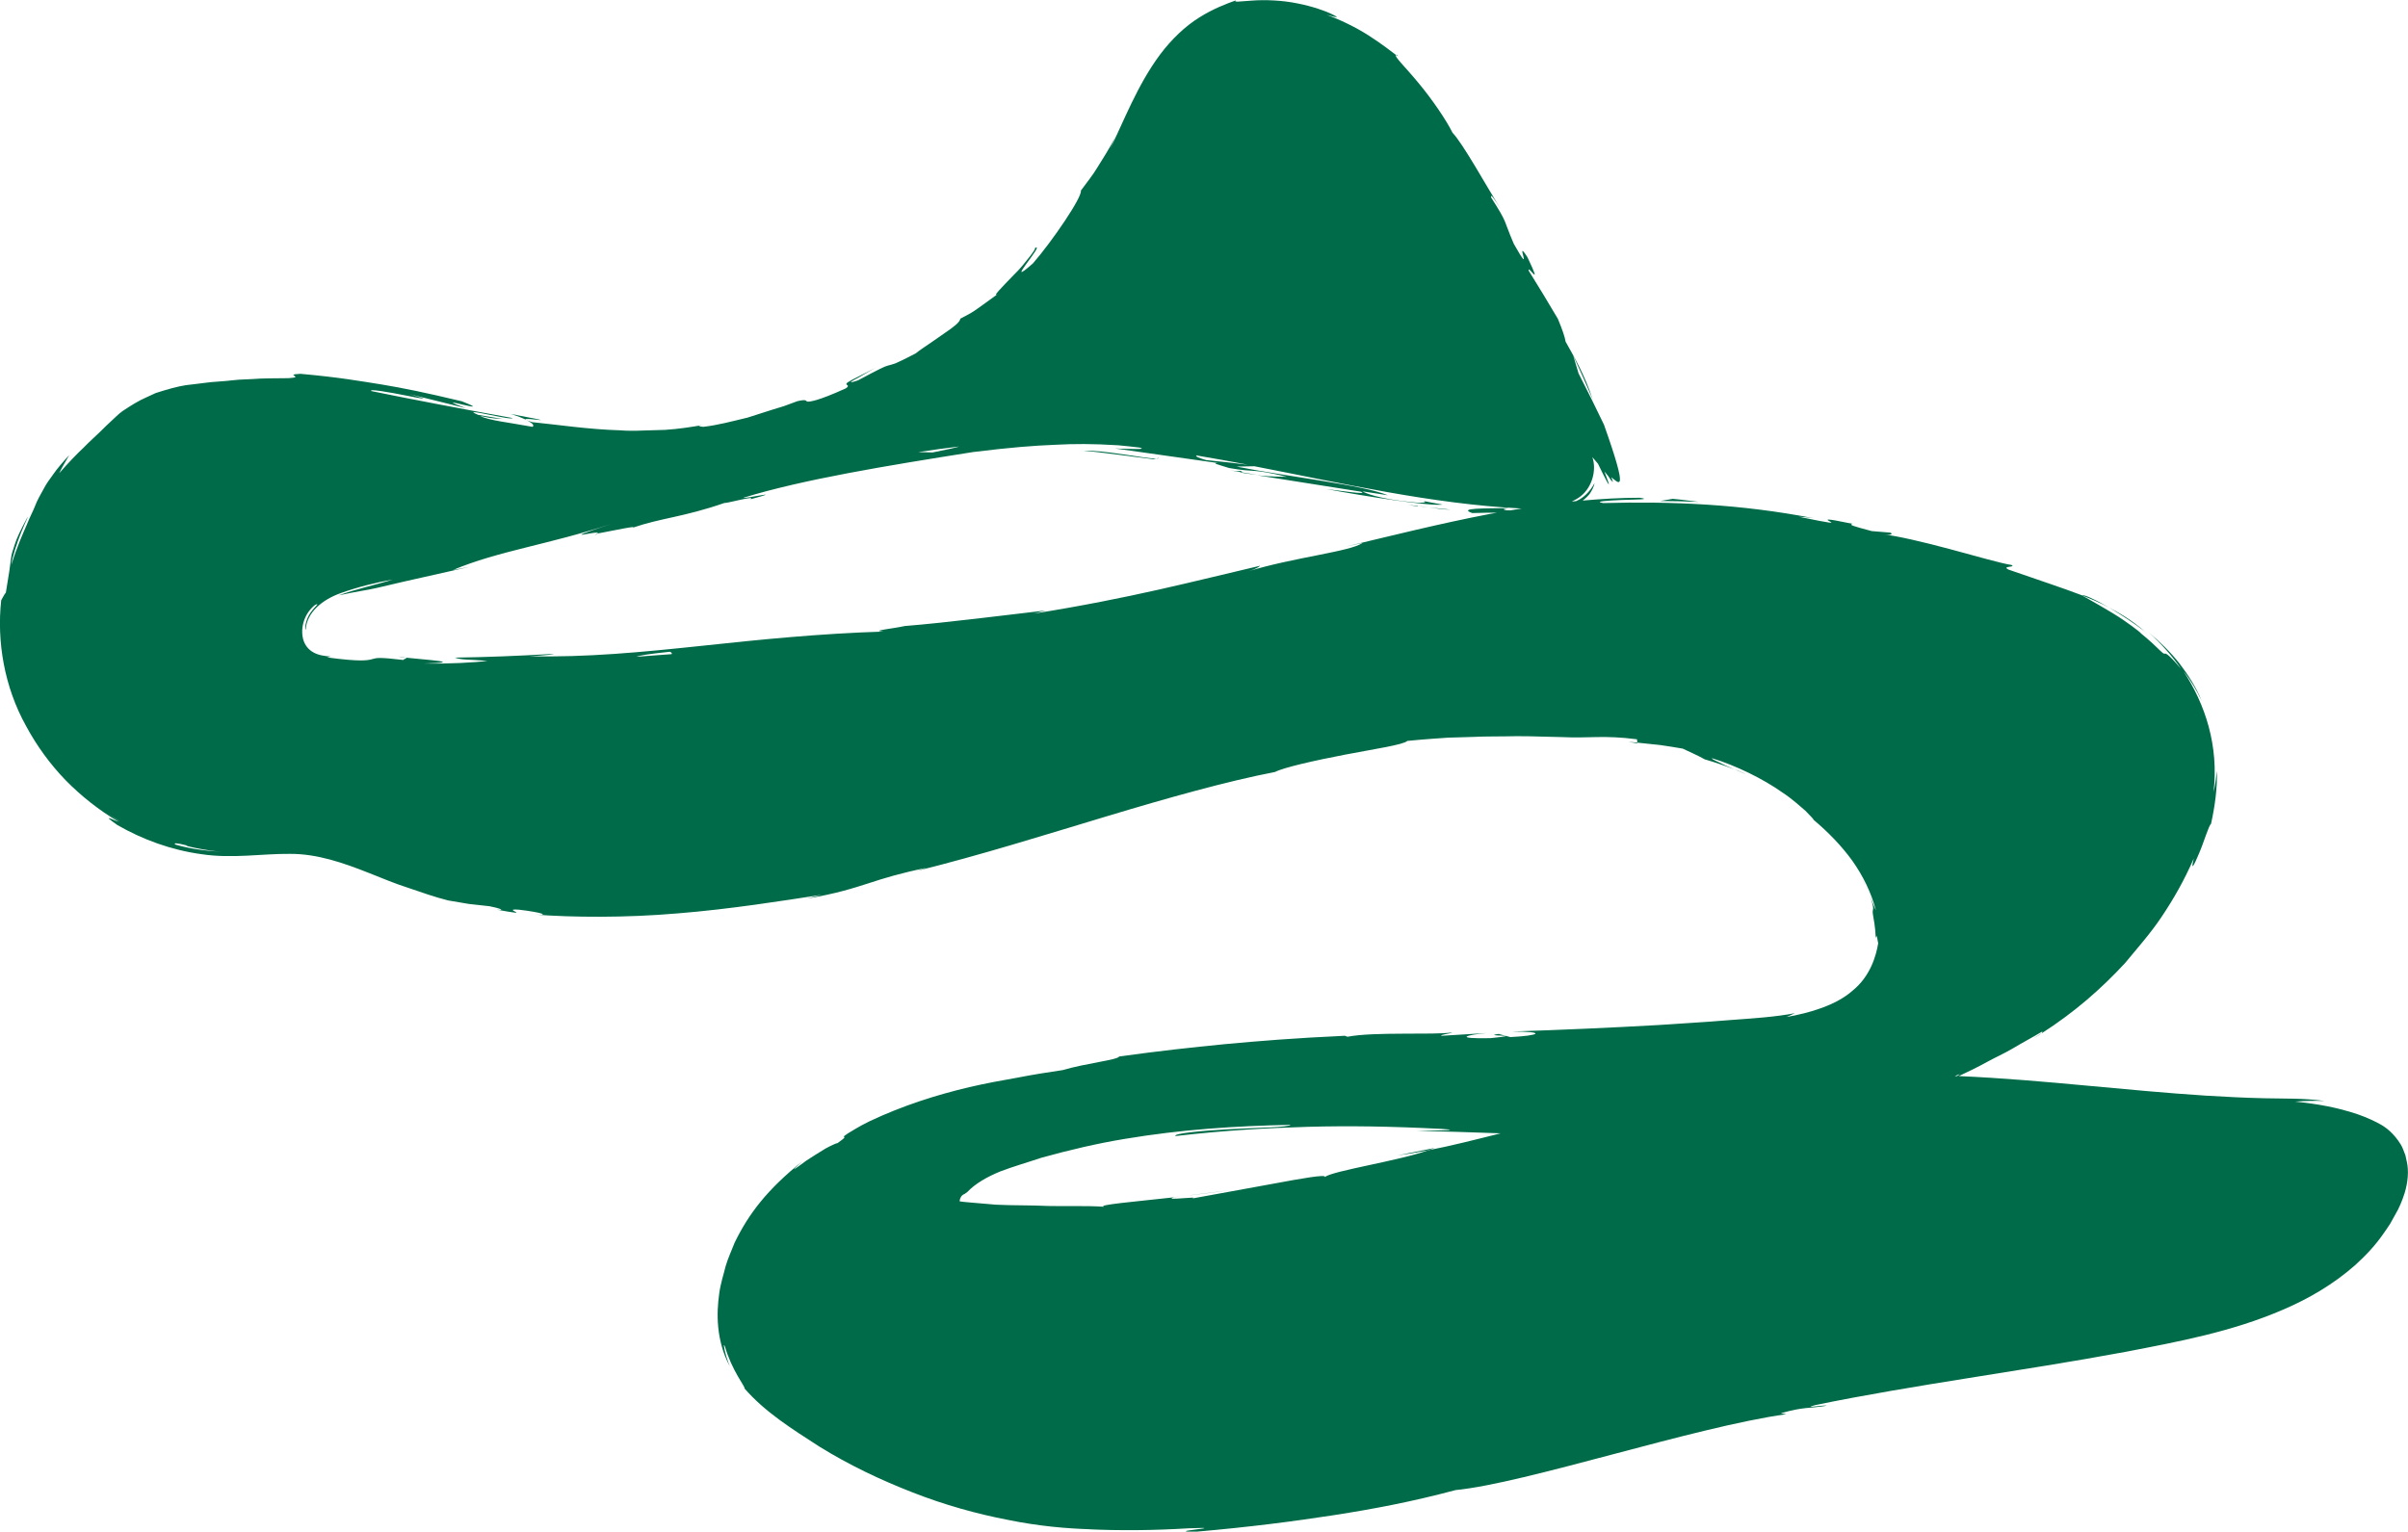 <svg xmlns="http://www.w3.org/2000/svg" id="Ebene_2" viewBox="0 0 221.65 141.02"><defs><style>.cls-1{fill:#006b48;}</style></defs><g id="Ebene_1-2"><path class="cls-1" d="m114.15 43.51c.62.1 1.13.16 1.61.22-.51-.08-1-.17-1.5-.25-.03.01-.06.02-.11.03z"/><path class="cls-1" d="m128.55 5.02s-.01.03-.03.04c.19.14.25.18.03-.04z"/><path class="cls-1" d="m112.73 43.21c-.35-.06-.7-.12-1.05-.19.43.08.77.14 1.05.19z"/><path class="cls-1" d="m113.19 43.3c-.14-.02-.29-.05-.47-.08.16.03.31.06.47.08z"/><path class="cls-1" d="m47 38.11c.67.21 1.09.38 1.41.53-.45-.29 4.2.54-1.41-.53z"/><path class="cls-1" d="m114.16 43.36c-.2.03-.48.02-.97-.06.37.06.72.12 1.06.18.1-.02.13-.06-.09-.13z"/><path class="cls-1" d="m108.65 110.17c1.68-.23 3.38-.38 5.06-.68-1.41.25-3.25.42-5.06.68z"/><path class="cls-1" d="m159.65 70.83c.41.16.77.35 1.06.44-.35-.14-.69-.32-1.06-.44z"/><path class="cls-1" d="m128.6 106.39c.92-.12 1.88-.28 2.87-.48.2-.07.44-.14.57-.21l-3.43.69z"/><path class="cls-1" d="m187.93 95.13c-.27.17-.53.34-.81.51.55-.31.74-.44.81-.51z"/><path class="cls-1" d="m68.53 127.81c-.11-.13-.23-.26-.34-.39.11.13.22.27.34.39z"/><path class="cls-1" d="m221.54 106.96c-.04-.2-.09-.4-.13-.59-.07-.18-.14-.35-.2-.52-.12-.33-.3-.6-.47-.84-.69-.94-1.33-1.35-1.99-1.68-.66-.33-1.38-.65-2.51-.98s-2.66-.69-4.98-.92c.88-.07 1.78-.09 2.7-.06-.95-.13-1.9-.19-2.84-.21-.9-.01-1.8-.03-2.7-.04-1.78-.04-3.58-.13-5.38-.24-3.6-.23-7.21-.58-10.83-.91-3.97-.37-7.95-.72-11.91-.89.83-.39 1.68-.79 2.6-1.3.72-.4 1.52-.75 2.36-1.24.83-.5 1.76-.99 2.77-1.59-.12.11-.02.1-.1.19 3.05-1.96 5.46-4.08 7.67-6.46 1.12-1.37 2.32-2.69 3.38-4.28 1.06-1.58 2.07-3.33 2.95-5.36-.31 1.29.03.62.48-.45.46-1.06.88-2.55 1.11-2.74.35-1.59.58-3.22.54-4.87-.08.66-.15 1.31-.31 1.95.5-4.26-.77-8.09-2.76-11.12.66.83 1.2 1.75 1.67 2.71-.52-1.25-1.25-2.39-2.06-3.45-.83-1.05-1.79-1.98-2.81-2.83 1.12 1 2.13 2.12 2.98 3.36-1.38-1.64-1.45-1.41-1.54-1.41-.05.0-.12-.02-.41-.3-.29-.28-.81-.81-1.88-1.68.45.34-.34-.34-1.53-1.15-1.2-.81-2.82-1.69-3.76-2.24h.01c-1.91-.73-3.91-1.37-6.77-2.37-.72-.35.73-.2.26-.43-1.01-.16-3.31-.83-5.7-1.47-2.38-.64-4.86-1.22-6.13-1.35.84.12.93-.06.67-.16l-1.7-.14c-1.84-.49-2.11-.58-1.77-.67-2.81-.59-2.38-.38-2.09-.22.29.17.47.25-2.86-.43.53.06.29-.02 1.39.14-6.71-1.31-13.12-1.57-19.39-1.4-.94-.15.44-.23 1.78-.29 1.34-.04 2.65-.04 1.59-.2-1.74.0-3.5.1-5.26.26.25-.19.49-.41.67-.66.22-.34.38-.67.42-.95-.3.58-.77 1.14-1.37 1.5-.1.06-.22.1-.32.16-.13.01-.26.03-.4.04.29-.14.58-.3.84-.51 1.04-.83 1.46-2.41 1.05-3.58l.52.61c.67 1.39 1.13 2.27.96 1.72-.12-.31-.25-.66-.37-1.01l.34.41.4.59-.09-.21.16.19c-.06-.15-.12-.3-.18-.45.65.49 1.7 1.84-.67-4.84-.76-1.59-1.54-3.16-2.34-4.72l-.49-1.64c.62 1.34 1.22 2.69 1.8 4.05-.8-2.39-1.63-3.77-2.5-5.33-.07-.44-.31-1.14-.71-2.1-.88-1.49-1.77-2.97-2.69-4.44-.12-.64 1.38 1.9-.11-1.23-1.3-2.05.71 2.24-1.26-1.24-1-2.32-.49-1.76-2.08-4.26-.1-.42.28.08.89 1.09-1.38-2.24-3.48-6.04-4.45-7.06-.59-1.19-1.87-3.06-3.09-4.53-1.21-1.48-2.35-2.55-2.1-2.62-.35-.26-1.3-1.02-2.51-1.79-1.21-.78-2.7-1.49-3.89-1.92 1.12.32 1.15.26.54-.03-.59-.3-1.84-.75-3.24-1.02-1.41-.29-2.97-.34-4.1-.26-1.13.07-1.82.19-1.54-.02-.87.31-2.1.77-3.38 1.58-1.29.8-2.55 2-3.6 3.4-2.1 2.81-3.38 6.22-4.61 8.72.13-.29.35-.87.59-1.31-.73 1.42-1.31 2.25-1.76 3s-.93 1.32-1.52 2.13c.15.57-2.64 4.67-4.41 6.7-2.93 2.59 1.28-2.05.17-1.4.09.02-.13.35-.5.82s-.87 1.11-1.43 1.64c-1.08 1.11-2.06 2.12-1.49 1.77-2.42 1.75-2.06 1.54-3.43 2.26-.06.35-.62.76-1.39 1.29-.38.27-.82.57-1.28.89-.46.33-.98.64-1.46 1.03-.96.5-1.51.76-1.86.91-.36.13-.52.15-.68.2-.33.09-.67.25-2.75 1.36-1.07.36-.65.1.03-.25.66-.4 1.57-.9 1.57-.9-2.12 1.09-2.64 1.31-2.67 1.47-.04.14.37.13-.06.42-2.62 1.19-3.32 1.23-3.52 1.22-.21-.04.0-.26-.94-.04-.42.15-.82.31-1.22.45-.4.12-.79.24-1.17.36-.76.25-1.49.48-2.19.7-1.42.34-2.74.7-4.07.85-.21-.04-.72-.01-.13-.15-.93.15-2.09.35-3.39.43-.65.02-1.33.04-2.03.06-.7.03-1.42.04-2.13-.02-2.88-.08-5.84-.53-8.07-.75-.32-.1-.48-.16-.56-.2.68.32.75.53.58.63-2.16-.4-4.04-.59-4.8-1 1.32.29 1.45.22 2.08.28l-2.27-.38c-1.95-.79 3.1.56 3.15.29-4.4-.79-9.58-1.78-12.98-2.48-.33-.24 1.68.11 3.19.41s2.54.5.31-.13l5.19 1.29c-3.86-1.42 3.15.75-.37-.63-3.42-.82-5.36-1.21-7.33-1.54-1.97-.31-3.92-.67-7.52-.99-1.63.07.51.3-1.11.4-1.27.02-2.35.0-3.28.08-.47.02-.89.04-1.29.06-.4.03-.76.08-1.1.11-.67.07-1.25.08-1.76.15-.51.06-.95.12-1.38.17-.86.07-1.61.26-2.61.55-.25.08-.51.16-.8.25-.28.13-.57.26-.89.41-.65.28-1.35.71-2.16 1.25-.41.29-.7.62-1.03.91-.32.3-.66.61-1.05 1.01-.4.4-.9.82-1.5 1.44-.63.59-1.36 1.35-2.25 2.36.26-.58.61-1.09.92-1.66-.61.66-1.09 1.21-1.44 1.72-.36.5-.66.9-.85 1.27-.41.73-.66 1.18-.85 1.68s-.46.96-.78 1.77c-.34.79-.85 1.88-1.4 3.65.07-.66.5-2 .91-3.01.42-1.02.78-1.73.51-1.26-.57 1.07-.93 1.81-1.11 2.39-.19.58-.32.95-.35 1.32-.08.72-.17 1.29-.47 3.11-.17.23-.3.48-.43.72-.42 3.8.29 7.99 2.29 11.58.97 1.8 2.19 3.49 3.63 4.98 1.45 1.48 3.1 2.78 4.89 3.84-.45-.14-1.73-.83-.11.3 2.31 1.33 4.95 2.3 7.74 2.68 2.83.43 5.63-.06 8.14-.03 2.5-.01 4.87.81 7.27 1.76 1.2.47 2.41.99 3.65 1.38 1.23.42 2.44.85 3.65 1.15l1.89.32 1.9.21c.87.16 1.59.43.64.31 3.82.7.23-.13 2.08.01 2.18.26 2.87.54 1.47.45 3.42.26 8.28.31 13.14-.11 4.86-.39 9.71-1.17 13.23-1.71l-1.35.35c2.74-.46 4.24-.95 5.68-1.41 1.44-.47 2.84-.91 5.35-1.43l-.94.3c5.83-1.44 11.84-3.33 17.52-5.04 5.68-1.71 11.04-3.22 15.49-4.08.78-.41 3.66-1.06 6.42-1.59s5.42-.92 5.76-1.27c1.69-.17 2.83-.23 3.75-.3.92-.03 1.61-.05 2.38-.07.77-.04 1.63-.04 2.89-.05 1.25-.04 2.91.0 5.26.07 2.5.12 3.76-.2 6.86.2l.03.31 2.1.22c.69.11 1.39.2 2.08.33.68.33 1.38.62 2.03.99.92.26 1.83.58 2.72.92-.53-.22-1.08-.48-1.48-.68-.41-.18-.66-.32-.56-.34 2.17.66 4.67 1.88 6.45 3.14.92.6 1.61 1.25 2.13 1.69.48.49.77.79.76.84 1.32 1.11 2.56 2.38 3.55 3.75.98 1.38 1.75 2.94 2.18 4.57-.15-.19-.65-1.81-1.36-2.96.67 1.17.91 1.88 1.02 2.28.1.41.1.52.07.62-.02.1-.05.19.01.53.05.35.2.96.25 2.12.09-.62.18.34.22.46-.19 1.15-.72 3.02-2.34 4.34-1.54 1.37-3.97 2.07-6.09 2.44l.77-.35c-1.88.36-3.93.48-6.07.64-2.12.18-4.29.3-6.48.45-4.4.25-8.94.45-13.51.6 3.28.0 2.54.38-.14.51l-1.08-.29c-1.73.26 2.81.03-.74.39-3.42.07-2.31-.3-.35-.47l-4.15.25c-.25-.09.73-.17.98-.31-1.7.26-7.2-.08-9.65.4l-.24-.09c-4.59.21-7.92.48-11.04.77-3.12.31-6.02.62-9.74 1.14-.11.31-3.03.61-5.19 1.25-1.36.2-2.76.42-4.19.7-1.43.25-2.9.52-4.41.87-3 .71-6.11 1.69-9.18 3.14-1.07.52-1.64.92-1.98 1.11-.33.21-.39.28-.39.31.02.07.31-.04-.57.59-.11.0-.55.2-1.11.5-.55.32-1.19.75-1.75 1.1-1.06.78-1.73 1.28-.39.08-3.23 2.6-4.93 4.81-6.23 7.49-.27.7-.6 1.39-.83 2.17-.19.79-.47 1.59-.59 2.53-.13.93-.2 1.95-.09 3.08s.41 2.39 1.07 3.62c-.47-1.13-.69-2.45-.44-1.8.27.95.75 1.97 1.17 2.69s.73 1.17.6 1.11c1.9 2.2 4.41 3.76 6.9 5.37 2.69 1.67 5.62 3.07 8.58 4.22 2.95 1.16 5.95 1.99 8.77 2.53 2.82.58 5.46.81 7.74.87-.17.0-.34.0-.51-.01 3.14.15 6.28.11 9.41-.08 4.32-.16-2.58.32.62.32 5.06-.44 9.03-.96 12.75-1.53 3.72-.58 7.2-1.24 11.21-2.31 6.46-.63 21.96-5.81 30.45-6.99l-.52-.08c2.13-.62 2.65-.43 4.25-.7-.25-.09-2.39.3-1.06-.06 9.2-1.89 18.87-3.1 28.56-4.9 4.81-.93 9.77-1.84 14.48-3.88 2.35-1 4.63-2.33 6.62-4.08.98-.88 1.91-1.87 2.67-2.98.19-.28.39-.55.57-.84l.49-.88c.34-.57.61-1.22.84-1.93.32-1.03.4-2.09.21-2.92zm-113.46 3.28c-3.71.41-7.12.7-6.46.87-1.73-.11-3.45-.03-5.12-.07-1.67-.08-3.31-.04-4.84-.12-.76-.07-1.51-.13-2.22-.19-.23-.02-.45-.04-.66-.06-.11-.01-.22-.03-.33-.04-.04-.02-.13.0-.12-.05.01-.05.02-.11.03-.16.03-.1.08-.19.13-.27.06-.07.12-.13.19-.17.04-.03.04.0.11-.05.07-.06.16-.12.24-.17.74-.79 1.87-1.42 3.04-1.9 1.2-.46 2.54-.84 3.78-1.26 2.57-.71 5.13-1.32 7.7-1.74 5.13-.86 10.23-1.2 15.25-1.29-.18.23-2.96.25-5.62.4-2.67.14-5.22.4-4.98.63 4.7-.54 8.45-.74 12.21-.85 3.75-.1 7.51-.05 12.26.19 2.46.16-1.4.14-2.24.19 2.61.04 5.17.13 7.7.22-2.36.59-4.58 1.16-6.67 1.56-2.58.95-8.76 1.88-9.51 2.46.13-.27-2.12.13-4.81.63-2.69.49-5.84 1.06-7.46 1.36 1.07-.28-2.85.24-1.59-.12zM61.81 60.23c-1.07.08-2.14.16-3.21.24.24-.11 1.09-.26 3.07-.46.12.06.23.14.14.23zM88.3 41.11c-.31.1-.99.26-2.46.55-.44-.02-.88-.02-1.32-.03 1.26-.2 2.52-.37 3.78-.52zm21.86.83c1.57.26 3.14.55 4.71.85-1.29-.15-2.57-.31-3.86-.43-.6-.17-1.08-.37-.85-.42zm69.96 57.14c-.06.0-.13.0-.19.0.15-.06.29-.12.45-.18.0.03-.1.1-.26.19zm-41.13-52.09c-.09.0-.19.0-.28.0-.68-.12.0-.16.15-.21-2.18.04-4.72-.02-3.34.46.99-.04 1.63-.03 2.26-.03-.23.04-.46.08-.69.12-4.57.88-9.03 2-13.27 3.01l1.59-.35c-1.05.79-6.36 1.33-10.57 2.63 1.04-.3 1.3-.63 1.03-.5-5.8 1.35-11.79 2.96-20.72 4.38l1.09-.29c-3.49.4-9.17 1.13-12.95 1.43-1.11.25-3.27.44-1.94.51-5.86.18-11.42.74-16.81 1.32-5.39.57-10.62 1.08-15.82.95 1.24-.04 2.95-.24 1.96-.2-2.94.17-5.88.29-8.82.33.7.23 1.16.15 3.01.3-1.12.15-3.61.29-5.81.24 3.98-.1-.03-.35-1.74-.54.29.08-.3.14-.16.22-2.3-.27-2.49-.2-2.9-.08-.41.11-1.05.26-4.16-.16l.34-.08c-.57-.04-1.13-.12-1.59-.38-.46-.25-.81-.69-.95-1.23-.27-1.07.12-2.37 1.11-3.15.5-.21-.03.15-.44.74-.43.6-.55 1.48-.43 1.55.1-1.64 1.59-2.78 3.17-3.35 1.6-.58 3.25-.99 4.85-1.27-1.44.46-3.61.93-4.99 1.46 1.68-.37 2.69-.49 3.53-.69.85-.2 1.58-.37 2.86-.67l-.25.06 5.91-1.33-1.52.29c4.18-1.76 8.82-2.34 14.56-4.24-5.58 1.84-.88.48-1.24.88 1.52-.29 3.81-.77 3.18-.52 2.71-.93 4.66-.97 8.48-2.29.2.05 2.96-.73 2.4-.34 3.58-.96-.89.04-.62-.15 5.47-1.68 13.08-2.93 21.12-4.2 3.49-.43 5.57-.59 7.6-.67 1.69-.09 3.36-.1 5.76.05.65.06 1.31.13 1.96.21.46.13.06.14-.54.13-.73.0-1.74-.05-1.74-.05 3.54.5 6.19.88 9.53 1.35-.69-.03.0.15.98.45 2.66.47 1.84-.02 5.32.81-.62-.01-1.43.0-2.73-.14 3.15.5 6.27.99 9.54 1.51.83.33-2.01-.11-3.18-.24 3.65.68 9.53 1.59 10.71 1.43-.62-.1-1.24-.23-1.85-.35.59.14.0.23-.84.14-3.19-.3-4.52-.88-4.68-1.01l2.33.36c-2.29-.95-9.3-1.72-13.94-2.64l1.65-.03c8.15 1.58 16.29 3.47 24.56 3.89.02.0.04.0.05.0-.37.06-.74.12-1.1.18zM10.98 75.59c-.49-.26-.9-.55-1.26-.8.32.23.73.49 1.26.79h0zm-2.05-1.35c.11.07.24.16.38.26-.14-.1-.26-.19-.38-.26zm7.25 3.54c-.31-.19.08-.18 1.04.07-.55-.05 1.74.5 3.25.58-1.22-.07-2.75-.21-4.3-.66z"/><path class="cls-1" d="m130.97 46.09c-.12-.03-.27-.06-.49-.09.16.03.33.06.49.09z"/><polygon class="cls-1" points="150.72 68.44 150.71 68.37 149.89 68.31 150.72 68.44"/><path class="cls-1" d="m37.36 60.54c-.1-.03-.3-.06-.69-.09.03.02.33.06.69.09z"/><path class="cls-1" d="m37.59 53.45c.8-.17 1.8-.39 3.17-.69l-3.17.69z"/><path class="cls-1" d="m54.74 49.3c.2-.1.26-.15.31-.2-.01.0-.02.0-.03.0l-.27.19z"/><path class="cls-1" d="m191.65 54.82c.83.33 1.65.68 2.49 1.12-1.31-.76-2.38-1.24-2.49-1.12z"/><path class="cls-1" d="m108.1 110.24c.2-.03.37-.05.56-.08l-.55.07z"/><path class="cls-1" d="m194.14 55.94c1.07.64 2.3 1.44 3.29 2.21-1.15-1.01-2.26-1.66-3.29-2.21z"/><path class="cls-1" d="m130.46 46.63s.04-.03.11-.03l-.95-.12.84.15z"/><path class="cls-1" d="m131.52 46.72c-.43-.07-.81-.12-.94-.12l.94.12z"/><path class="cls-1" d="m133.51 46.92-1.99-.2c.69.1 1.53.22 1.99.2z"/><path class="cls-1" d="m106.68 42.16-.28.07c.15.0.24-.02.28-.07z"/><path class="cls-1" d="m99.68 41.5c1.67.12 4.17.51 6.5.78l.23-.05c-1.1-.02-5.12-.85-6.73-.72z"/><path class="cls-1" d="m153.97 45.93-1.16.2c1.19.0 2.38.04 3.57.08-.8-.09-1.6-.21-2.41-.28z"/></g></svg>